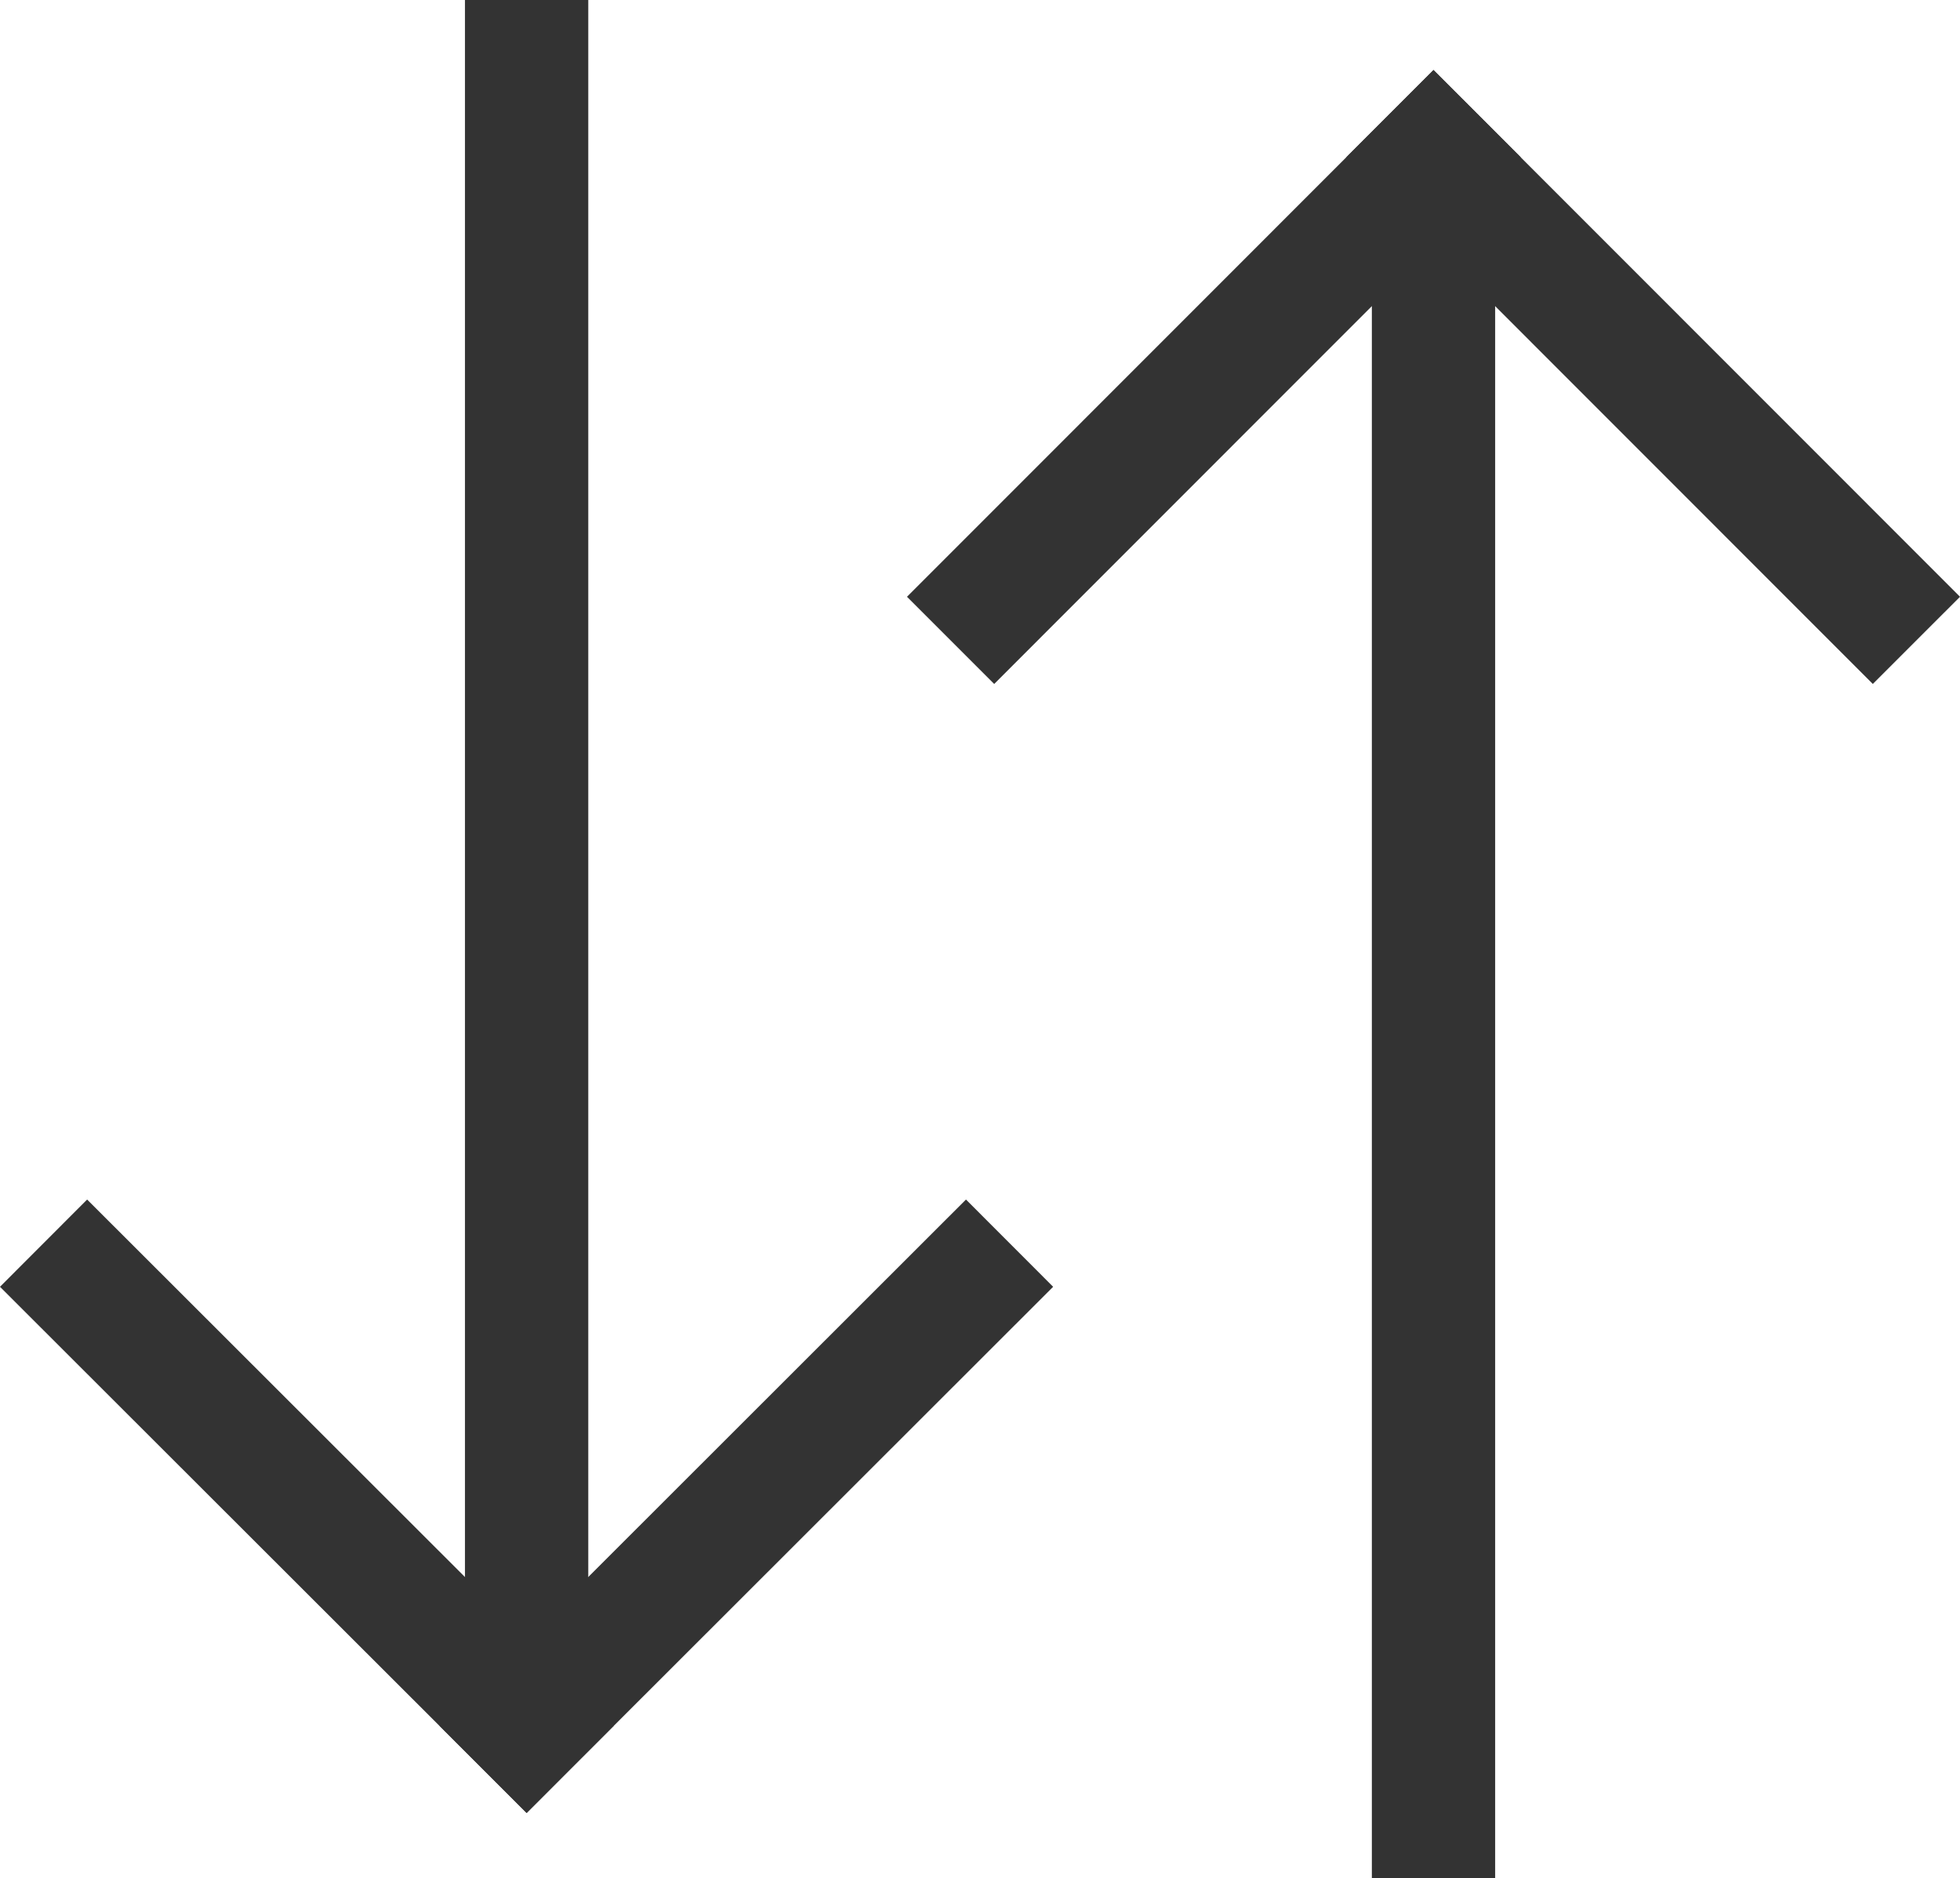 <?xml version="1.0" encoding="utf-8"?>
<!-- Generator: Adobe Illustrator 16.0.0, SVG Export Plug-In . SVG Version: 6.00 Build 0)  -->
<svg version="1.2" baseProfile="tiny" id="Слой_1"
	 xmlns="http://www.w3.org/2000/svg" xmlns:xlink="http://www.w3.org/1999/xlink" x="0px" y="0px" width="15.896px"
	 height="15.229px" viewBox="0 0 15.896 15.229" xml:space="preserve">
<g>
	<g>
		<g>
			
				<line fill="none" stroke="#333333" stroke-linecap="square" stroke-miterlimit="10" x1="7.834" y1="10.434" x2="4.271" y2="13.994"/>
			
				<line fill="none" stroke="#333333" stroke-linecap="square" stroke-miterlimit="10" x1="4.271" y1="13.994" x2="0.707" y2="10.434"/>
		</g>
		<line fill="none" stroke="#333333" stroke-miterlimit="10" x1="4.271" y1="13.994" x2="4.271" y2="0"/>
	</g>
	<g>
		<g>
			
				<line fill="none" stroke="#333333" stroke-linecap="square" stroke-miterlimit="10" x1="8.063" y1="4.839" x2="11.626" y2="1.275"/>
			
				<line fill="none" stroke="#333333" stroke-linecap="square" stroke-miterlimit="10" x1="11.626" y1="1.275" x2="15.189" y2="4.839"/>
		</g>
		<line fill="none" stroke="#333333" stroke-miterlimit="10" x1="11.626" y1="1.275" x2="11.626" y2="15.229"/>
	</g>
</g>
</svg>
